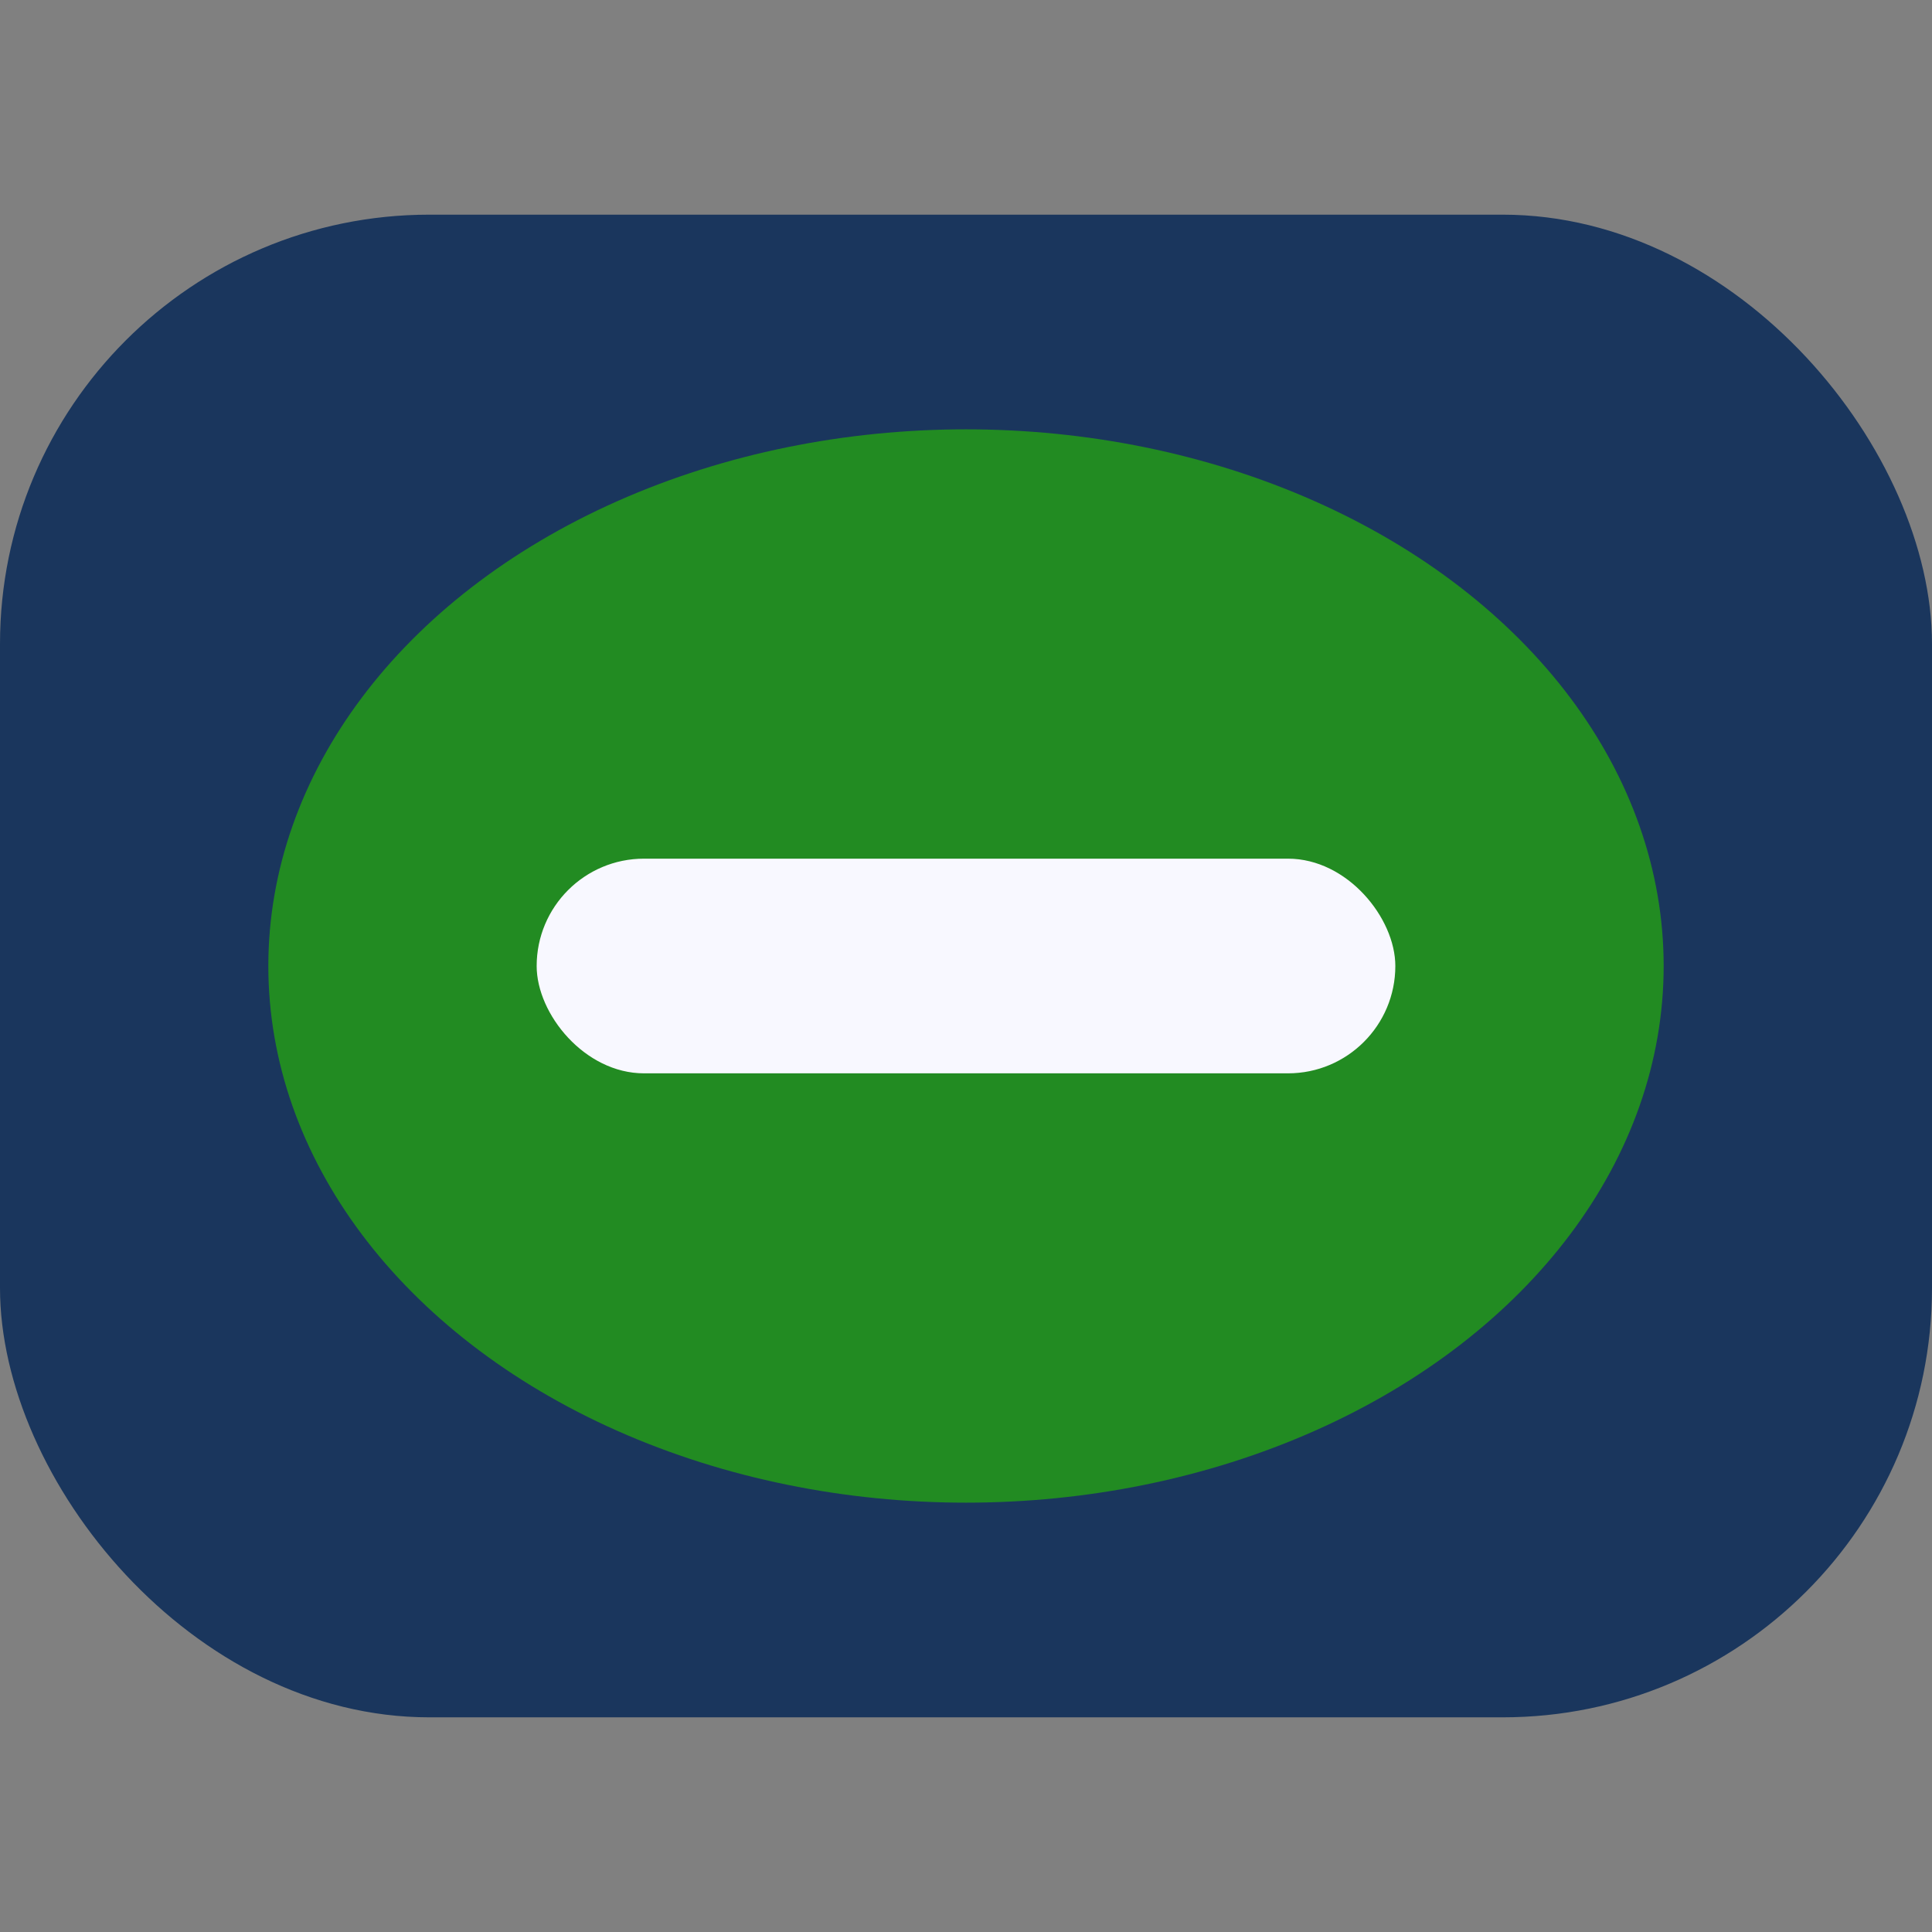 <?xml version="1.0" encoding="UTF-8"?>
<svg xmlns="http://www.w3.org/2000/svg" width="36" height="36" viewBox="0 0 36 36"><rect x="0" y="0" width="36" height="36" fill="#808080" stroke="none"/><rect x="0" y="4" width="36" height="28" rx="8" fill="#1A365D"/><ellipse cx="18" cy="18" rx="13" ry="10" fill="#228B22"/><rect x="10" y="16" width="16" height="4" rx="2" fill="#F8F8FF"/></svg>